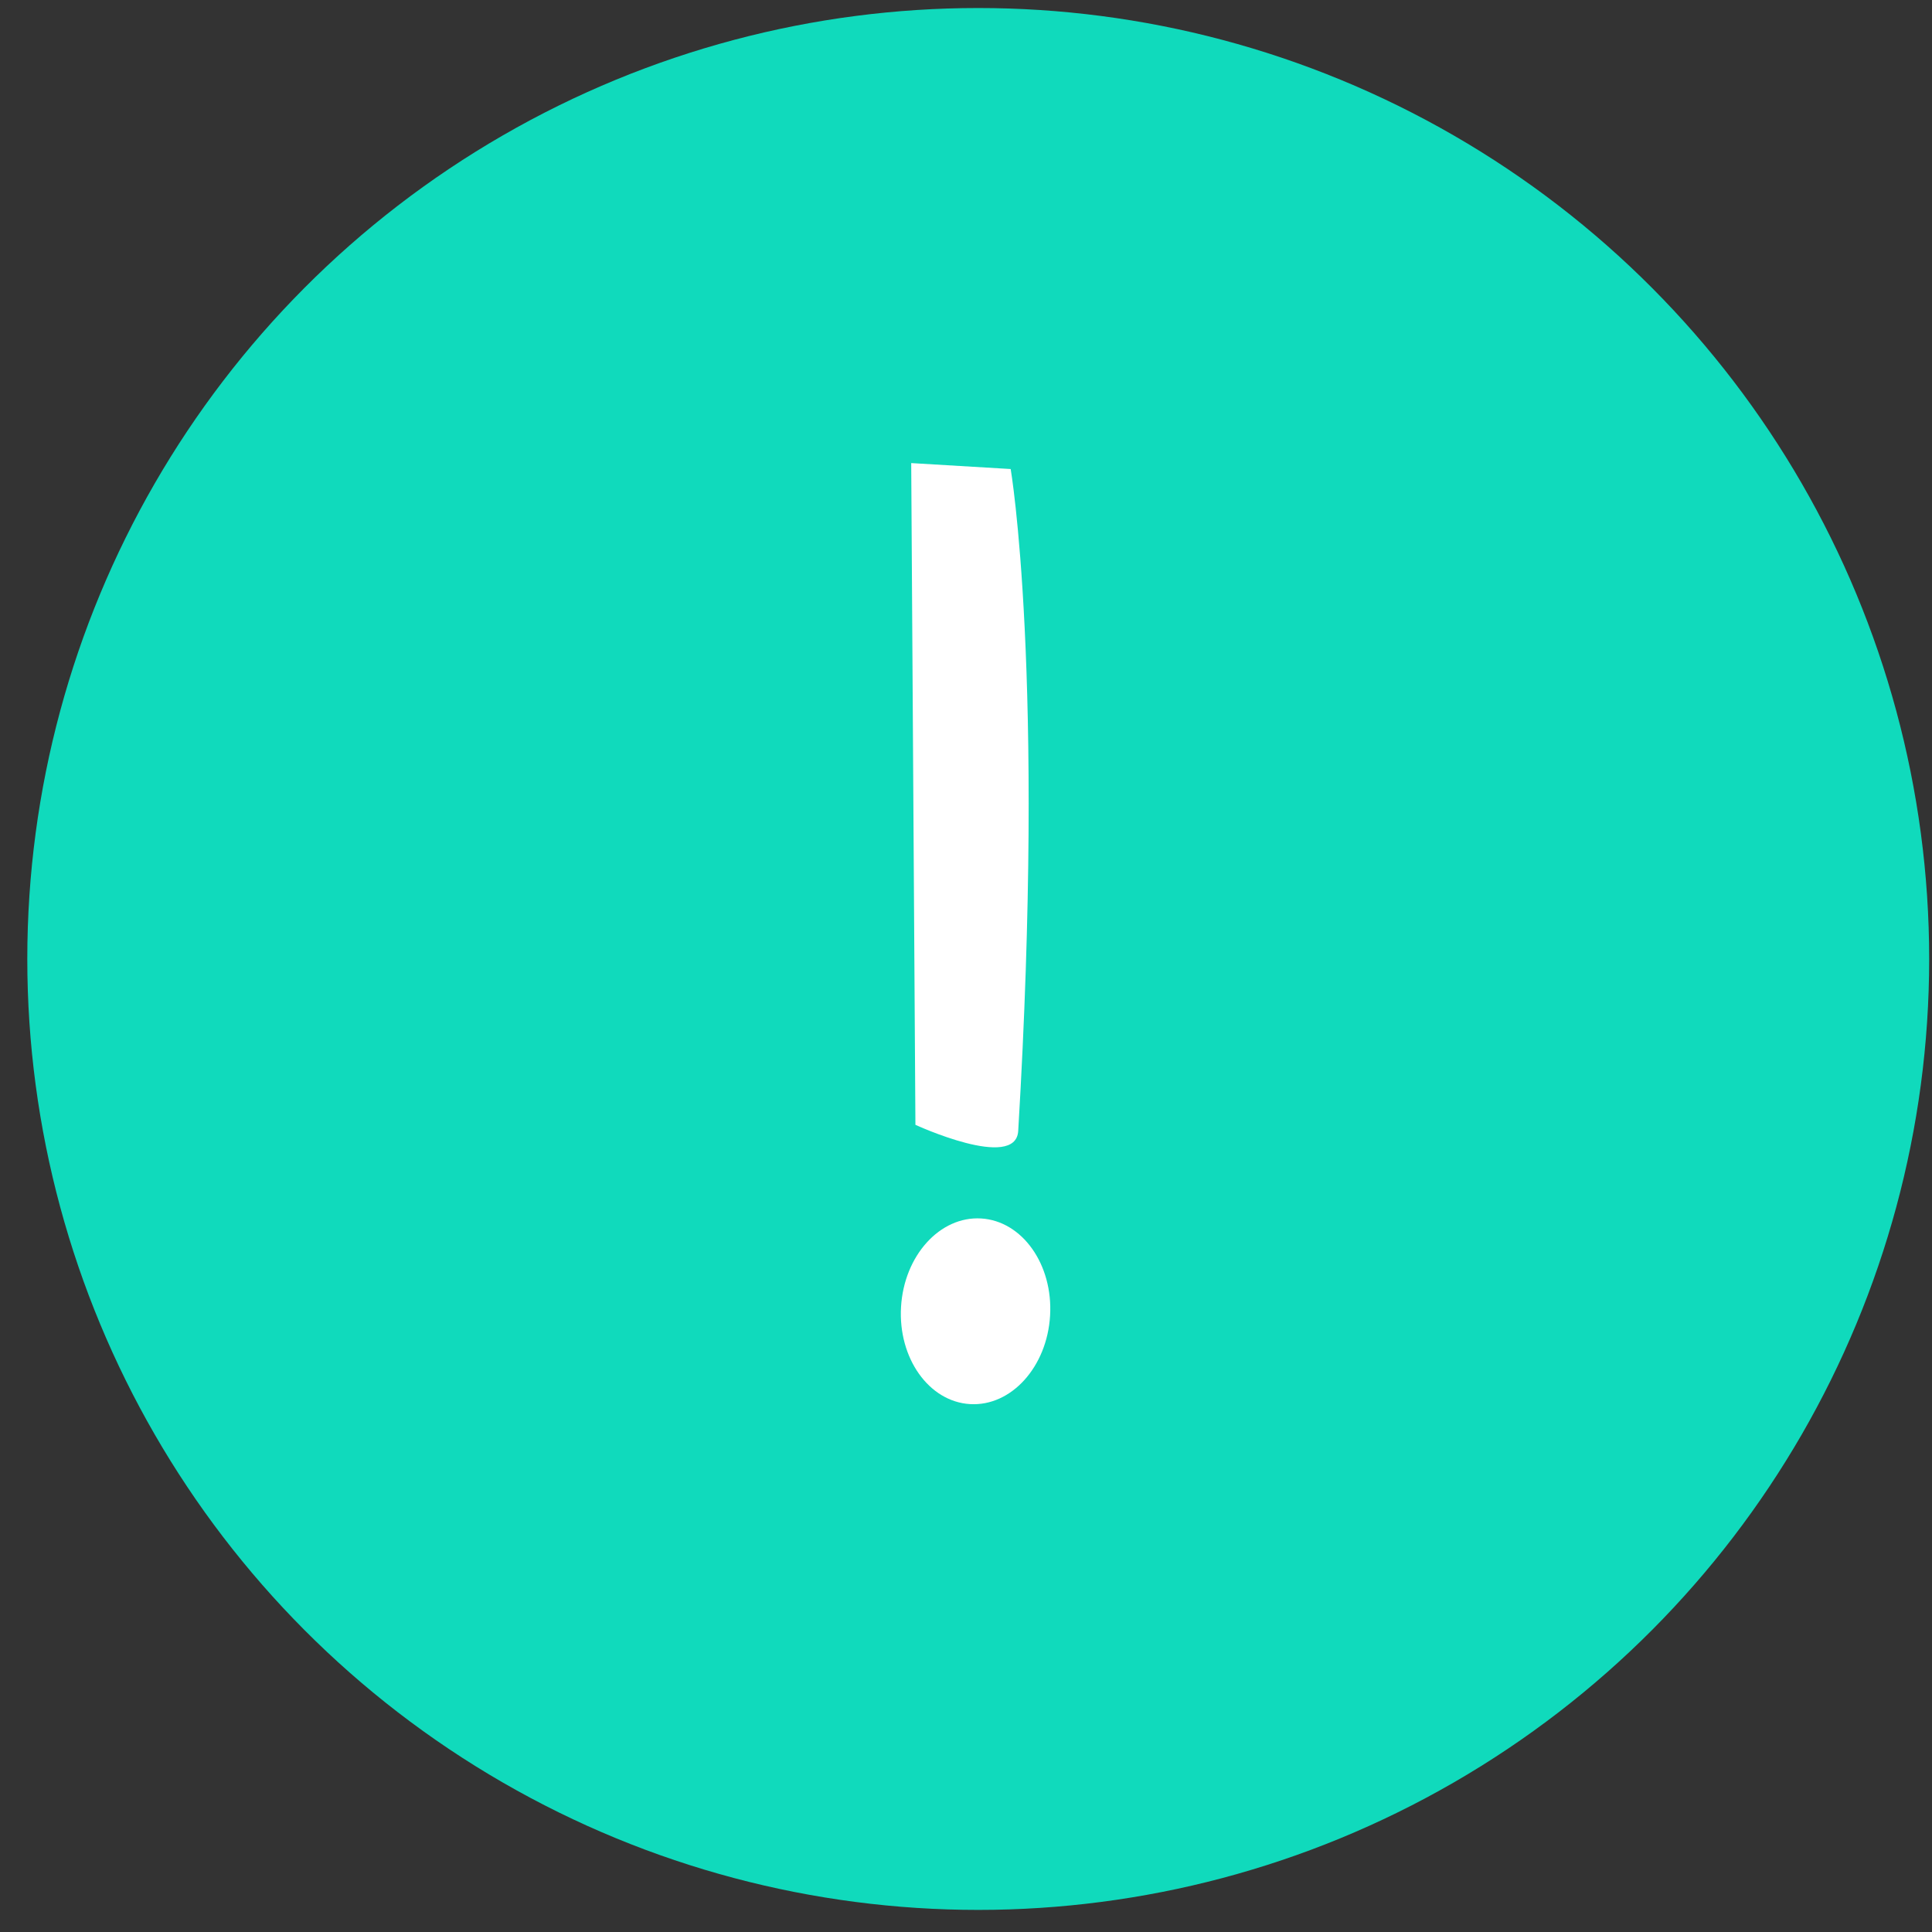 <?xml version="1.0" encoding="UTF-8"?> <svg xmlns="http://www.w3.org/2000/svg" width="39" height="39" viewBox="0 0 39 39" fill="none"><rect x="0" y="0" width="39" height="39" fill="#333333" stroke="none"/> <circle cx="19.747" cy="19.358" r="19.196" fill="#10DABC"></circle> <path fill-rule="evenodd" clip-rule="evenodd" d="M18.394 9.348L20.402 9.468C20.402 9.468 21.105 13.583 20.554 22.83C20.505 23.64 18.479 22.706 18.479 22.706L18.394 9.348Z" fill="white"></path> <ellipse cx="19.693" cy="26.47" rx="1.507" ry="1.877" transform="rotate(3.412 19.693 26.47)" fill="white"></ellipse> </svg> 